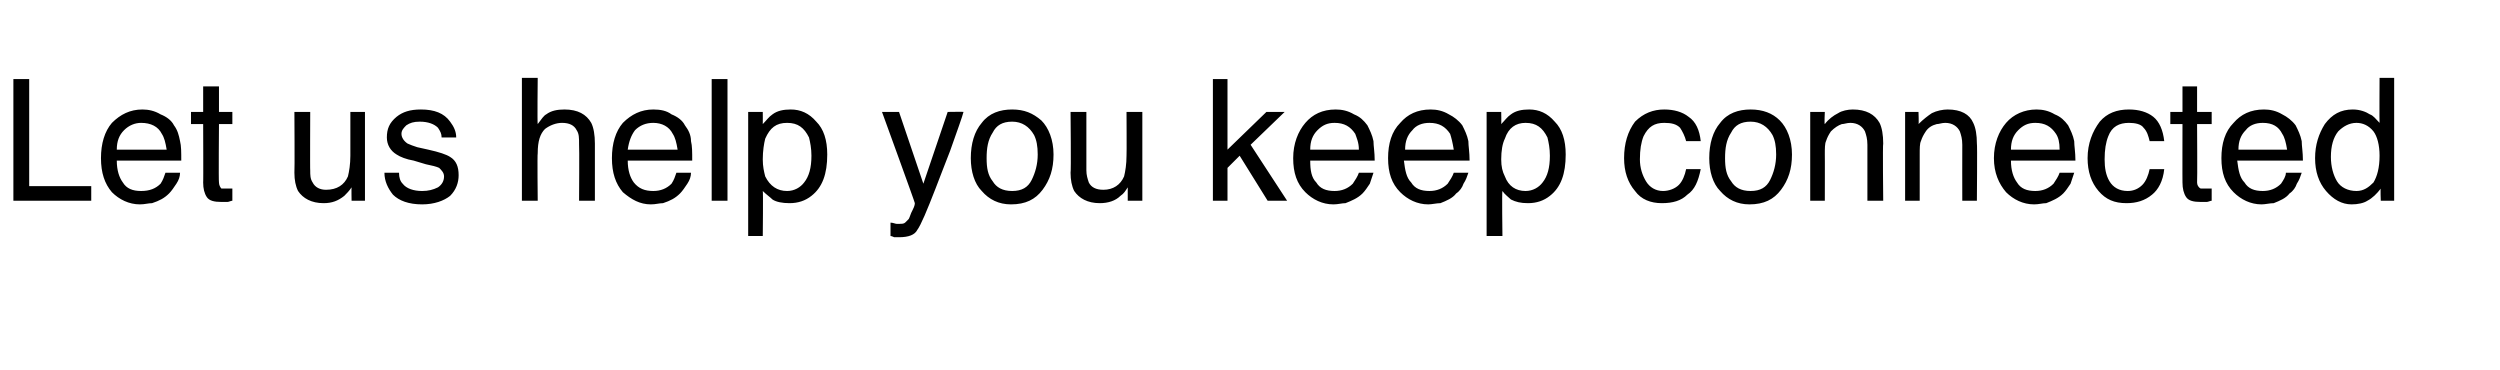 <?xml version="1.0" standalone="no"?><!DOCTYPE svg PUBLIC "-//W3C//DTD SVG 1.1//EN" "http://www.w3.org/Graphics/SVG/1.1/DTD/svg11.dtd"><svg xmlns="http://www.w3.org/2000/svg" version="1.1" width="205.5px" height="30.4px" viewBox="0 -6 205.5 30.4" style="top:-6px">  <desc>Let us help you keep connected</desc>  <defs/>  <g id="Polygon15532">    <path d="M 1.1 0.5 L 2.4 0.5 L 2.4 9.3 L 7.5 9.3 L 7.5 10.5 L 1.1 10.5 L 1.1 0.5 Z M 11.7 3 C 12.2 3 12.7 3.1 13.2 3.4 C 13.7 3.6 14.1 3.9 14.3 4.3 C 14.6 4.7 14.7 5.1 14.8 5.6 C 14.9 6 14.9 6.5 14.9 7.2 C 14.9 7.2 9.6 7.2 9.6 7.2 C 9.6 8 9.8 8.6 10.1 9 C 10.4 9.5 10.9 9.7 11.6 9.7 C 12.3 9.7 12.8 9.5 13.2 9.1 C 13.4 8.8 13.5 8.5 13.6 8.2 C 13.6 8.2 14.8 8.2 14.8 8.2 C 14.8 8.5 14.7 8.8 14.5 9.1 C 14.3 9.4 14.1 9.7 13.9 9.9 C 13.5 10.3 13.1 10.5 12.5 10.7 C 12.2 10.7 11.9 10.8 11.5 10.8 C 10.6 10.8 9.8 10.4 9.2 9.8 C 8.6 9.1 8.3 8.2 8.3 7 C 8.3 5.8 8.6 4.8 9.2 4.1 C 9.9 3.4 10.7 3 11.7 3 C 11.7 3 11.7 3 11.7 3 Z M 13.7 6.3 C 13.6 5.7 13.5 5.3 13.3 5 C 13 4.4 12.4 4.1 11.6 4.1 C 11.1 4.1 10.6 4.3 10.2 4.7 C 9.8 5.1 9.6 5.6 9.6 6.3 C 9.6 6.3 13.7 6.3 13.7 6.3 Z M 16.7 1.1 L 18 1.1 L 18 3.2 L 19.1 3.2 L 19.1 4.2 L 18 4.2 C 18 4.2 17.96 8.96 18 9 C 18 9.2 18.1 9.4 18.2 9.5 C 18.3 9.5 18.5 9.5 18.7 9.5 C 18.8 9.5 18.8 9.5 18.9 9.5 C 19 9.5 19 9.5 19.1 9.5 C 19.1 9.5 19.1 10.5 19.1 10.5 C 19 10.5 18.8 10.6 18.7 10.6 C 18.5 10.6 18.4 10.6 18.2 10.6 C 17.6 10.6 17.2 10.5 17 10.2 C 16.8 9.9 16.7 9.5 16.7 9 C 16.72 9.03 16.7 4.2 16.7 4.2 L 15.7 4.2 L 15.7 3.2 L 16.7 3.2 L 16.7 1.1 Z M 25.5 3.2 C 25.5 3.2 25.48 8.04 25.5 8 C 25.5 8.4 25.5 8.7 25.7 9 C 25.9 9.4 26.3 9.6 26.8 9.6 C 27.7 9.6 28.3 9.2 28.6 8.5 C 28.7 8.1 28.8 7.5 28.8 6.8 C 28.8 6.77 28.8 3.2 28.8 3.2 L 30 3.2 L 30 10.5 L 28.9 10.5 C 28.9 10.5 28.88 9.42 28.9 9.4 C 28.7 9.7 28.5 9.9 28.3 10.1 C 27.8 10.5 27.3 10.7 26.6 10.7 C 25.6 10.7 24.9 10.3 24.5 9.7 C 24.3 9.3 24.2 8.8 24.2 8.2 C 24.23 8.16 24.2 3.2 24.2 3.2 L 25.5 3.2 Z M 32.8 8.2 C 32.8 8.6 32.9 8.9 33.1 9.1 C 33.4 9.5 34 9.7 34.7 9.7 C 35.2 9.7 35.6 9.6 36 9.4 C 36.3 9.2 36.5 8.9 36.5 8.5 C 36.5 8.2 36.3 8 36.1 7.8 C 35.9 7.7 35.5 7.6 35 7.5 C 35 7.5 34 7.2 34 7.2 C 33.4 7.1 32.9 6.9 32.6 6.7 C 32.1 6.4 31.8 5.9 31.8 5.3 C 31.8 4.6 32 4.1 32.6 3.6 C 33.1 3.2 33.7 3 34.6 3 C 35.7 3 36.5 3.3 37 4 C 37.3 4.4 37.5 4.8 37.5 5.3 C 37.5 5.3 36.3 5.3 36.3 5.3 C 36.3 5 36.2 4.8 36 4.5 C 35.7 4.2 35.2 4 34.5 4 C 34 4 33.7 4.1 33.4 4.3 C 33.2 4.5 33 4.7 33 5 C 33 5.3 33.2 5.6 33.5 5.8 C 33.7 5.9 34 6 34.3 6.1 C 34.3 6.1 35.2 6.3 35.2 6.3 C 36.1 6.5 36.7 6.7 37 6.9 C 37.5 7.2 37.7 7.7 37.7 8.4 C 37.7 9 37.5 9.6 37 10.1 C 36.5 10.5 35.7 10.8 34.7 10.8 C 33.6 10.8 32.8 10.5 32.3 10 C 31.9 9.5 31.6 8.9 31.6 8.2 C 31.6 8.2 32.8 8.2 32.8 8.2 Z M 42.9 0.4 L 44.2 0.4 C 44.2 0.4 44.16 4.17 44.2 4.2 C 44.5 3.8 44.7 3.5 44.9 3.4 C 45.3 3.1 45.8 3 46.4 3 C 47.5 3 48.2 3.4 48.6 4.1 C 48.8 4.5 48.9 5.1 48.9 5.8 C 48.9 5.8 48.9 10.5 48.9 10.5 L 47.6 10.5 C 47.6 10.5 47.63 5.89 47.6 5.9 C 47.6 5.3 47.6 5 47.4 4.7 C 47.2 4.3 46.8 4.1 46.2 4.1 C 45.7 4.1 45.2 4.3 44.8 4.6 C 44.4 5 44.2 5.6 44.2 6.6 C 44.16 6.62 44.2 10.5 44.2 10.5 L 42.9 10.5 L 42.9 0.4 Z M 53.7 3 C 54.3 3 54.8 3.1 55.2 3.4 C 55.7 3.6 56.1 3.9 56.3 4.3 C 56.6 4.7 56.8 5.1 56.8 5.6 C 56.9 6 56.9 6.5 56.9 7.2 C 56.9 7.2 51.6 7.2 51.6 7.2 C 51.6 8 51.8 8.6 52.1 9 C 52.5 9.5 53 9.7 53.7 9.7 C 54.3 9.7 54.8 9.5 55.2 9.1 C 55.4 8.8 55.5 8.5 55.6 8.2 C 55.6 8.2 56.8 8.2 56.8 8.2 C 56.8 8.5 56.7 8.8 56.5 9.1 C 56.3 9.4 56.1 9.7 55.9 9.9 C 55.5 10.3 55.1 10.5 54.5 10.7 C 54.2 10.7 53.9 10.8 53.5 10.8 C 52.6 10.8 51.9 10.4 51.2 9.8 C 50.6 9.1 50.3 8.2 50.3 7 C 50.3 5.8 50.6 4.8 51.2 4.1 C 51.9 3.4 52.7 3 53.7 3 C 53.7 3 53.7 3 53.7 3 Z M 55.7 6.3 C 55.6 5.7 55.5 5.3 55.3 5 C 55 4.4 54.4 4.1 53.7 4.1 C 53.1 4.1 52.6 4.3 52.2 4.7 C 51.9 5.1 51.7 5.6 51.6 6.3 C 51.6 6.3 55.7 6.3 55.7 6.3 Z M 58.5 0.5 L 59.8 0.5 L 59.8 10.5 L 58.5 10.5 L 58.5 0.5 Z M 64.7 9.7 C 65.3 9.7 65.8 9.4 66.1 9 C 66.5 8.5 66.7 7.8 66.7 6.8 C 66.7 6.2 66.6 5.7 66.5 5.3 C 66.1 4.5 65.6 4.1 64.7 4.1 C 63.8 4.1 63.3 4.5 62.9 5.4 C 62.8 5.8 62.7 6.4 62.7 7.1 C 62.7 7.7 62.8 8.1 62.9 8.5 C 63.3 9.3 63.9 9.7 64.7 9.7 C 64.7 9.7 64.7 9.7 64.7 9.7 Z M 61.5 3.2 L 62.7 3.2 C 62.7 3.2 62.71 4.18 62.7 4.2 C 63 3.9 63.2 3.6 63.5 3.4 C 63.9 3.1 64.4 3 65 3 C 65.8 3 66.5 3.3 67.1 4 C 67.7 4.6 68 5.5 68 6.7 C 68 8.3 67.6 9.4 66.7 10.1 C 66.2 10.5 65.6 10.7 64.9 10.7 C 64.3 10.7 63.8 10.6 63.5 10.4 C 63.3 10.2 63 10 62.7 9.7 C 62.74 9.68 62.7 13.4 62.7 13.4 L 61.5 13.4 L 61.5 3.2 Z M 77.9 3.2 C 77.9 3.2 79.23 3.18 79.2 3.2 C 79.1 3.6 78.7 4.7 78.1 6.4 C 77.6 7.7 77.2 8.7 76.9 9.5 C 76.2 11.3 75.7 12.5 75.4 12.9 C 75.2 13.3 74.7 13.5 73.9 13.5 C 73.8 13.5 73.6 13.5 73.5 13.5 C 73.5 13.5 73.3 13.4 73.2 13.4 C 73.2 13.4 73.2 12.3 73.2 12.3 C 73.4 12.3 73.6 12.4 73.7 12.4 C 73.8 12.4 73.8 12.4 73.9 12.4 C 74.1 12.4 74.3 12.4 74.4 12.3 C 74.5 12.2 74.6 12.1 74.7 12 C 74.7 12 74.8 11.8 74.9 11.5 C 75.1 11.1 75.2 10.9 75.2 10.7 C 75.24 10.72 72.5 3.2 72.5 3.2 L 73.9 3.2 L 75.9 9.1 L 77.9 3.2 Z M 83.2 9.7 C 84 9.7 84.5 9.4 84.8 8.8 C 85.1 8.2 85.3 7.5 85.3 6.7 C 85.3 6 85.2 5.5 85 5.1 C 84.6 4.4 84 4 83.2 4 C 82.4 4 81.9 4.3 81.6 4.9 C 81.2 5.5 81.1 6.2 81.1 7 C 81.1 7.8 81.2 8.4 81.6 8.9 C 81.9 9.4 82.4 9.7 83.2 9.7 C 83.2 9.7 83.2 9.7 83.2 9.7 Z M 83.2 3 C 84.2 3 84.9 3.3 85.6 3.9 C 86.2 4.5 86.6 5.5 86.6 6.7 C 86.6 7.9 86.3 8.8 85.7 9.6 C 85.1 10.4 84.3 10.8 83.1 10.8 C 82.1 10.8 81.3 10.4 80.7 9.7 C 80.1 9.1 79.8 8.1 79.8 7 C 79.8 5.8 80.1 4.8 80.7 4.1 C 81.3 3.3 82.2 3 83.2 3 C 83.2 3 83.2 3 83.2 3 Z M 89.3 3.2 C 89.3 3.2 89.3 8.04 89.3 8 C 89.3 8.4 89.4 8.7 89.5 9 C 89.7 9.4 90.1 9.6 90.7 9.6 C 91.5 9.6 92.1 9.2 92.4 8.5 C 92.5 8.1 92.6 7.5 92.6 6.8 C 92.62 6.77 92.6 3.2 92.6 3.2 L 93.9 3.2 L 93.9 10.5 L 92.7 10.5 C 92.7 10.5 92.7 9.42 92.7 9.4 C 92.5 9.7 92.4 9.9 92.1 10.1 C 91.7 10.5 91.1 10.7 90.4 10.7 C 89.4 10.7 88.7 10.3 88.3 9.7 C 88.1 9.3 88 8.8 88 8.2 C 88.05 8.16 88 3.2 88 3.2 L 89.3 3.2 Z M 99.7 0.5 L 100.9 0.5 L 100.9 6.3 L 104.1 3.2 L 105.6 3.2 L 102.8 5.9 L 105.8 10.5 L 104.2 10.5 L 101.9 6.8 L 100.9 7.8 L 100.9 10.5 L 99.7 10.5 L 99.7 0.5 Z M 109.8 3 C 110.3 3 110.8 3.1 111.3 3.4 C 111.8 3.6 112.1 3.9 112.4 4.3 C 112.6 4.7 112.8 5.1 112.9 5.6 C 112.9 6 113 6.5 113 7.2 C 113 7.2 107.7 7.2 107.7 7.2 C 107.7 8 107.8 8.6 108.2 9 C 108.5 9.5 109 9.7 109.7 9.7 C 110.3 9.7 110.8 9.5 111.2 9.1 C 111.4 8.8 111.6 8.5 111.7 8.2 C 111.7 8.2 112.9 8.2 112.9 8.2 C 112.8 8.5 112.7 8.8 112.6 9.1 C 112.4 9.4 112.2 9.7 112 9.9 C 111.6 10.3 111.1 10.5 110.6 10.7 C 110.3 10.7 110 10.8 109.6 10.8 C 108.7 10.8 107.9 10.4 107.3 9.8 C 106.6 9.1 106.3 8.2 106.3 7 C 106.3 5.8 106.7 4.8 107.3 4.1 C 107.9 3.4 108.7 3 109.8 3 C 109.8 3 109.8 3 109.8 3 Z M 111.7 6.3 C 111.7 5.7 111.5 5.3 111.4 5 C 111 4.4 110.5 4.1 109.7 4.1 C 109.1 4.1 108.7 4.3 108.3 4.7 C 107.9 5.1 107.7 5.6 107.7 6.3 C 107.7 6.3 111.7 6.3 111.7 6.3 Z M 117.6 3 C 118.1 3 118.6 3.1 119.1 3.4 C 119.5 3.6 119.9 3.9 120.2 4.3 C 120.4 4.7 120.6 5.1 120.7 5.6 C 120.7 6 120.8 6.5 120.8 7.2 C 120.8 7.2 115.4 7.2 115.4 7.2 C 115.5 8 115.6 8.6 116 9 C 116.3 9.5 116.8 9.7 117.5 9.7 C 118.1 9.7 118.6 9.5 119 9.1 C 119.2 8.8 119.4 8.5 119.5 8.2 C 119.5 8.2 120.7 8.2 120.7 8.2 C 120.6 8.5 120.5 8.8 120.3 9.1 C 120.2 9.4 120 9.7 119.7 9.9 C 119.4 10.3 118.9 10.5 118.4 10.7 C 118.1 10.7 117.7 10.8 117.4 10.8 C 116.5 10.8 115.7 10.4 115.1 9.8 C 114.4 9.1 114.1 8.2 114.1 7 C 114.1 5.8 114.4 4.8 115.1 4.1 C 115.7 3.4 116.5 3 117.6 3 C 117.6 3 117.6 3 117.6 3 Z M 119.5 6.3 C 119.4 5.7 119.3 5.3 119.2 5 C 118.8 4.4 118.3 4.1 117.5 4.1 C 116.9 4.1 116.4 4.3 116.1 4.7 C 115.7 5.1 115.5 5.6 115.5 6.3 C 115.5 6.3 119.5 6.3 119.5 6.3 Z M 125.4 9.7 C 126 9.7 126.5 9.4 126.8 9 C 127.2 8.5 127.4 7.8 127.4 6.8 C 127.4 6.2 127.3 5.7 127.2 5.3 C 126.8 4.5 126.3 4.1 125.4 4.1 C 124.6 4.1 124 4.5 123.7 5.4 C 123.5 5.8 123.4 6.4 123.4 7.1 C 123.4 7.7 123.5 8.1 123.7 8.5 C 124 9.3 124.6 9.7 125.4 9.7 C 125.4 9.7 125.4 9.7 125.4 9.7 Z M 122.2 3.2 L 123.4 3.2 C 123.4 3.2 123.42 4.18 123.4 4.2 C 123.7 3.9 123.9 3.6 124.2 3.4 C 124.6 3.1 125.1 3 125.7 3 C 126.5 3 127.2 3.3 127.8 4 C 128.4 4.6 128.7 5.5 128.7 6.7 C 128.7 8.3 128.3 9.4 127.4 10.1 C 126.9 10.5 126.3 10.7 125.6 10.7 C 125 10.7 124.6 10.6 124.2 10.4 C 124 10.2 123.7 10 123.5 9.7 C 123.45 9.68 123.5 13.4 123.5 13.4 L 122.2 13.4 L 122.2 3.2 Z M 136.8 3 C 137.6 3 138.3 3.2 138.8 3.6 C 139.4 4 139.7 4.7 139.8 5.6 C 139.8 5.6 138.6 5.6 138.6 5.6 C 138.5 5.2 138.3 4.8 138.1 4.5 C 137.8 4.2 137.4 4.1 136.8 4.1 C 136 4.1 135.5 4.4 135.1 5.2 C 134.9 5.7 134.8 6.3 134.8 7.1 C 134.8 7.8 135 8.4 135.3 8.9 C 135.6 9.4 136.1 9.7 136.7 9.7 C 137.2 9.7 137.7 9.5 138 9.2 C 138.3 8.9 138.5 8.4 138.6 7.9 C 138.6 7.9 139.8 7.9 139.8 7.9 C 139.6 8.9 139.3 9.6 138.7 10 C 138.2 10.5 137.5 10.7 136.6 10.7 C 135.7 10.7 134.9 10.4 134.4 9.7 C 133.8 9 133.5 8.1 133.5 7 C 133.5 5.8 133.8 4.8 134.4 4 C 135.1 3.3 135.9 3 136.8 3 C 136.8 3 136.8 3 136.8 3 Z M 143.9 9.7 C 144.7 9.7 145.2 9.4 145.5 8.8 C 145.8 8.2 146 7.5 146 6.7 C 146 6 145.9 5.5 145.7 5.1 C 145.3 4.4 144.7 4 143.9 4 C 143.1 4 142.6 4.3 142.3 4.9 C 141.9 5.5 141.8 6.2 141.8 7 C 141.8 7.8 141.9 8.4 142.3 8.9 C 142.6 9.4 143.1 9.7 143.9 9.7 C 143.9 9.7 143.9 9.7 143.9 9.7 Z M 143.9 3 C 144.9 3 145.7 3.3 146.3 3.9 C 146.9 4.5 147.3 5.5 147.3 6.7 C 147.3 7.9 147 8.8 146.4 9.6 C 145.8 10.4 145 10.8 143.8 10.8 C 142.8 10.8 142 10.4 141.4 9.7 C 140.8 9.1 140.5 8.1 140.5 7 C 140.5 5.8 140.8 4.8 141.4 4.1 C 142 3.3 142.9 3 143.9 3 C 143.9 3 143.9 3 143.9 3 Z M 148.8 3.2 L 150 3.2 C 150 3.2 149.95 4.22 150 4.2 C 150.3 3.8 150.7 3.5 151.1 3.3 C 151.4 3.1 151.9 3 152.3 3 C 153.4 3 154.1 3.4 154.5 4.1 C 154.7 4.5 154.8 5.1 154.8 5.8 C 154.75 5.8 154.8 10.5 154.8 10.5 L 153.5 10.5 C 153.5 10.5 153.5 5.89 153.5 5.9 C 153.5 5.4 153.4 5.1 153.3 4.8 C 153.1 4.4 152.7 4.1 152.1 4.1 C 151.8 4.1 151.6 4.2 151.4 4.2 C 151.1 4.3 150.8 4.5 150.5 4.8 C 150.3 5.1 150.2 5.3 150.1 5.6 C 150 5.8 150 6.2 150 6.7 C 150.01 6.67 150 10.5 150 10.5 L 148.8 10.5 L 148.8 3.2 Z M 156.6 3.2 L 157.7 3.2 C 157.7 3.2 157.74 4.22 157.7 4.2 C 158.1 3.8 158.5 3.5 158.8 3.3 C 159.2 3.1 159.7 3 160.1 3 C 161.2 3 161.9 3.4 162.2 4.1 C 162.4 4.5 162.5 5.1 162.5 5.8 C 162.54 5.8 162.5 10.5 162.5 10.5 L 161.3 10.5 C 161.3 10.5 161.29 5.89 161.3 5.9 C 161.3 5.4 161.2 5.1 161.1 4.8 C 160.9 4.4 160.5 4.1 159.9 4.1 C 159.6 4.1 159.4 4.2 159.2 4.2 C 158.8 4.3 158.5 4.5 158.3 4.8 C 158.1 5.1 158 5.3 157.9 5.6 C 157.8 5.8 157.8 6.2 157.8 6.7 C 157.8 6.67 157.8 10.5 157.8 10.5 L 156.6 10.5 L 156.6 3.2 Z M 167.4 3 C 167.9 3 168.4 3.1 168.9 3.4 C 169.4 3.6 169.7 3.9 170 4.3 C 170.2 4.7 170.4 5.1 170.5 5.6 C 170.5 6 170.6 6.5 170.6 7.2 C 170.6 7.2 165.3 7.2 165.3 7.2 C 165.3 8 165.5 8.6 165.8 9 C 166.1 9.5 166.6 9.7 167.3 9.7 C 167.9 9.7 168.4 9.5 168.8 9.1 C 169 8.8 169.2 8.5 169.3 8.2 C 169.3 8.2 170.5 8.2 170.5 8.2 C 170.4 8.5 170.3 8.8 170.2 9.1 C 170 9.4 169.8 9.7 169.6 9.9 C 169.2 10.3 168.7 10.5 168.2 10.7 C 167.9 10.7 167.6 10.8 167.2 10.8 C 166.3 10.8 165.5 10.4 164.9 9.8 C 164.3 9.1 163.9 8.2 163.9 7 C 163.9 5.8 164.3 4.8 164.9 4.1 C 165.5 3.4 166.4 3 167.4 3 C 167.4 3 167.4 3 167.4 3 Z M 169.3 6.3 C 169.3 5.7 169.2 5.3 169 5 C 168.6 4.4 168.1 4.1 167.3 4.1 C 166.7 4.1 166.3 4.3 165.9 4.7 C 165.5 5.1 165.3 5.6 165.3 6.3 C 165.3 6.3 169.3 6.3 169.3 6.3 Z M 175 3 C 175.8 3 176.5 3.2 177 3.6 C 177.5 4 177.8 4.7 177.9 5.6 C 177.9 5.6 176.7 5.6 176.7 5.6 C 176.6 5.2 176.5 4.8 176.2 4.5 C 176 4.2 175.5 4.1 175 4.1 C 174.2 4.1 173.6 4.4 173.3 5.2 C 173.1 5.7 173 6.3 173 7.1 C 173 7.8 173.1 8.4 173.4 8.9 C 173.7 9.4 174.2 9.7 174.9 9.7 C 175.4 9.7 175.8 9.5 176.1 9.2 C 176.4 8.9 176.6 8.4 176.7 7.9 C 176.7 7.9 177.9 7.9 177.9 7.9 C 177.8 8.9 177.4 9.6 176.9 10 C 176.3 10.5 175.6 10.7 174.8 10.7 C 173.8 10.7 173.1 10.4 172.5 9.7 C 171.9 9 171.6 8.1 171.6 7 C 171.6 5.8 172 4.8 172.6 4 C 173.2 3.3 174 3 175 3 C 175 3 175 3 175 3 Z M 179.4 1.1 L 180.6 1.1 L 180.6 3.2 L 181.8 3.2 L 181.8 4.2 L 180.6 4.2 C 180.6 4.2 180.63 8.96 180.6 9 C 180.6 9.2 180.7 9.4 180.9 9.5 C 181 9.5 181.1 9.5 181.4 9.5 C 181.4 9.5 181.5 9.5 181.6 9.5 C 181.6 9.5 181.7 9.5 181.8 9.5 C 181.8 9.5 181.8 10.5 181.8 10.5 C 181.7 10.5 181.5 10.6 181.4 10.6 C 181.2 10.6 181 10.6 180.9 10.6 C 180.3 10.6 179.9 10.5 179.7 10.2 C 179.5 9.9 179.4 9.5 179.4 9 C 179.39 9.03 179.4 4.2 179.4 4.2 L 178.4 4.2 L 178.4 3.2 L 179.4 3.2 L 179.4 1.1 Z M 186.1 3 C 186.6 3 187.1 3.1 187.6 3.4 C 188 3.6 188.4 3.9 188.7 4.3 C 188.9 4.7 189.1 5.1 189.2 5.6 C 189.2 6 189.3 6.5 189.3 7.2 C 189.3 7.2 183.9 7.2 183.9 7.2 C 184 8 184.1 8.6 184.5 9 C 184.8 9.5 185.3 9.7 186 9.7 C 186.6 9.7 187.1 9.5 187.5 9.1 C 187.7 8.8 187.9 8.5 187.9 8.2 C 187.9 8.2 189.2 8.2 189.2 8.2 C 189.1 8.5 189 8.8 188.8 9.1 C 188.7 9.4 188.5 9.7 188.2 9.9 C 187.9 10.3 187.4 10.5 186.9 10.7 C 186.6 10.7 186.2 10.8 185.9 10.8 C 185 10.8 184.2 10.4 183.6 9.8 C 182.9 9.1 182.6 8.2 182.6 7 C 182.6 5.8 182.9 4.8 183.6 4.1 C 184.2 3.4 185 3 186.1 3 C 186.1 3 186.1 3 186.1 3 Z M 188 6.3 C 187.9 5.7 187.8 5.3 187.6 5 C 187.3 4.4 186.8 4.1 186 4.1 C 185.4 4.1 184.9 4.3 184.6 4.7 C 184.2 5.1 184 5.6 184 6.3 C 184 6.3 188 6.3 188 6.3 Z M 191.6 6.9 C 191.6 7.7 191.8 8.4 192.1 8.9 C 192.4 9.4 193 9.7 193.7 9.7 C 194.3 9.7 194.7 9.4 195.1 9 C 195.4 8.5 195.6 7.8 195.6 6.8 C 195.6 5.9 195.4 5.2 195.1 4.8 C 194.7 4.3 194.2 4.1 193.7 4.1 C 193.1 4.1 192.6 4.4 192.2 4.8 C 191.8 5.3 191.6 6 191.6 6.9 C 191.6 6.9 191.6 6.9 191.6 6.9 Z M 193.4 3 C 194 3 194.5 3.2 194.8 3.4 C 195.1 3.5 195.3 3.8 195.6 4.1 C 195.58 4.12 195.6 0.4 195.6 0.4 L 196.8 0.4 L 196.8 10.5 L 195.7 10.5 C 195.7 10.5 195.66 9.48 195.7 9.5 C 195.4 9.9 195 10.3 194.6 10.5 C 194.3 10.7 193.8 10.8 193.3 10.8 C 192.5 10.8 191.8 10.4 191.2 9.7 C 190.6 9 190.3 8.1 190.3 7 C 190.3 5.9 190.6 5 191.1 4.2 C 191.7 3.4 192.4 3 193.4 3 C 193.4 3 193.4 3 193.4 3 Z " stroke="none" fill="#000"/>  </g></svg>
